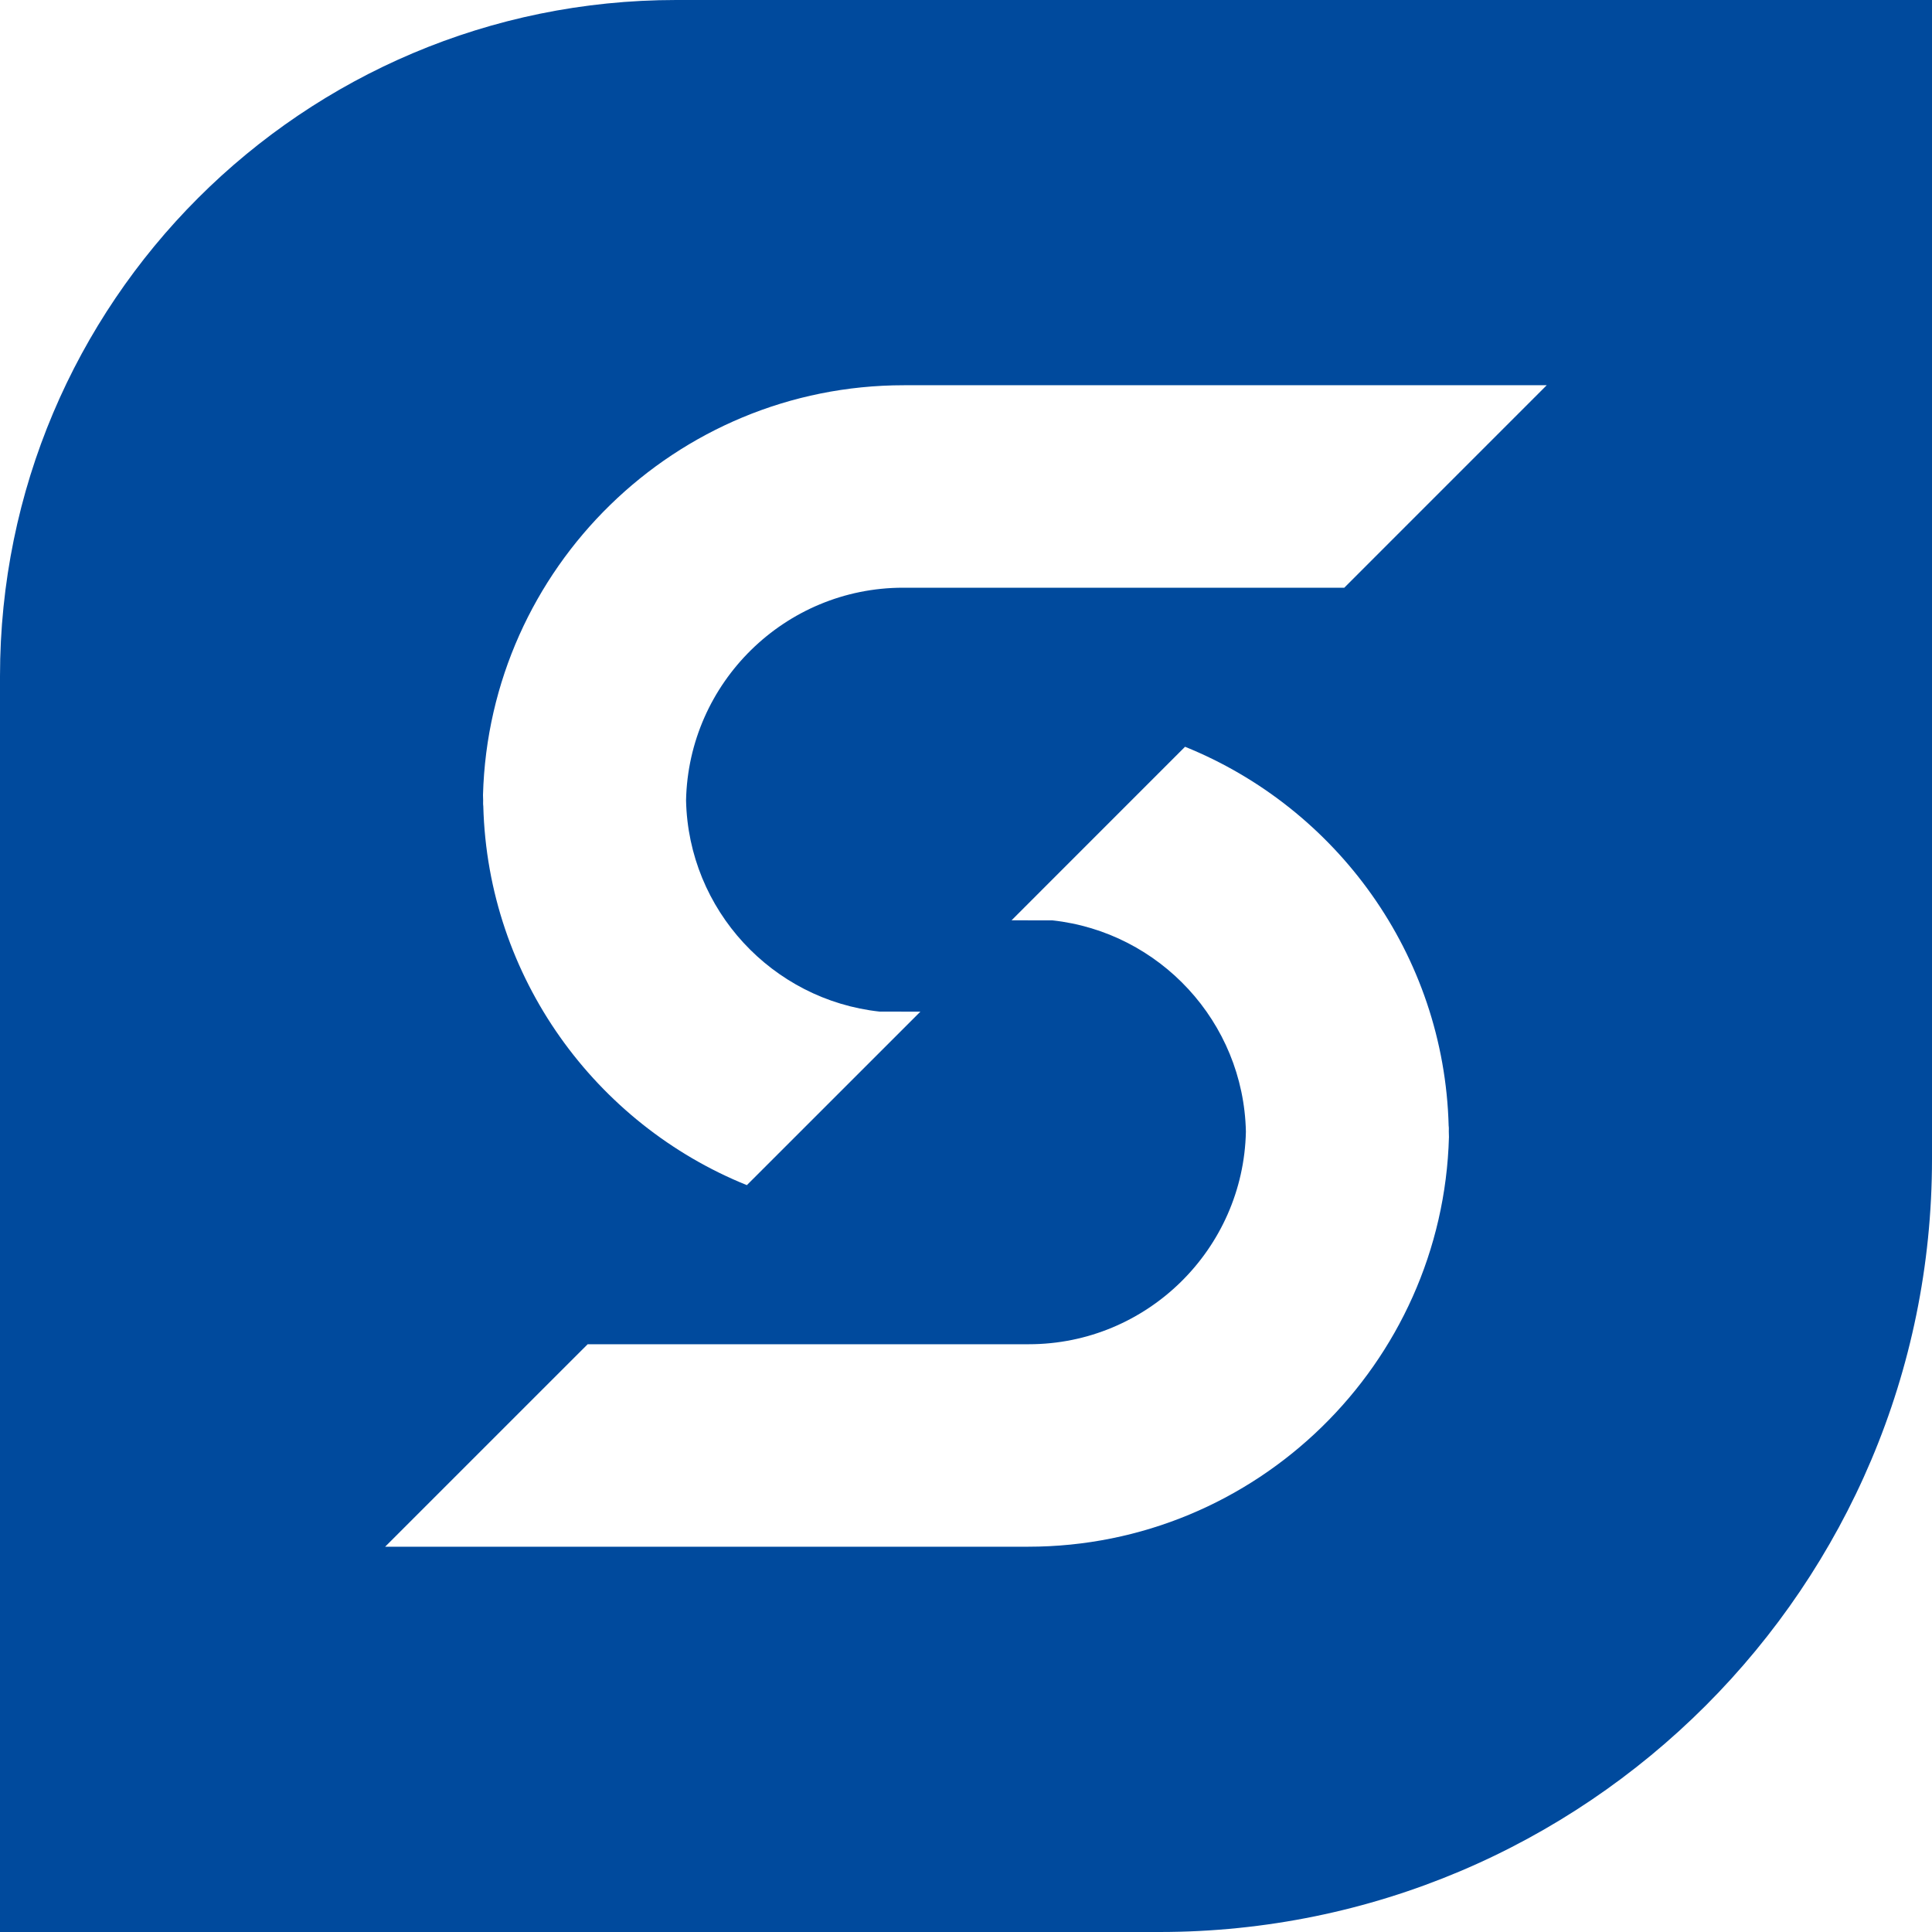 <?xml version="1.0" encoding="UTF-8"?>
<svg width="40px" height="40px" viewBox="0 0 40 40" version="1.1" xmlns="http://www.w3.org/2000/svg" xmlns:xlink="http://www.w3.org/1999/xlink">
    <title>Logo / Sure</title>
    <g id="Symbols" stroke="none" stroke-width="1" fill="none" fill-rule="evenodd">
        <g id="Component-/-Footer-/-1920" transform="translate(-1667, -515)" fill="#004A9D">
            <g id="Logo-/-Sure" transform="translate(1667, 515)">
                <path d="M40,0 L40,23.999 C40,32.836 32.837,40 24.001,40 L0,40 L0,14.001 C0,6.268 6.268,0 14,0 L40,0 Z M24.535,15.461 L20.943,19.054 L21.788,19.055 C24.007,19.296 25.746,21.157 25.795,23.429 C25.744,25.864 23.748,27.831 21.3,27.831 L12.167,27.831 L11.231,28.766 L7.974,32.023 L21.286,32.023 C26.013,32.023 29.87,28.239 29.999,23.541 C29.999,23.503 29.996,23.464 29.996,23.426 C29.996,23.387 29.999,23.348 29.993,23.31 C29.899,19.755 27.665,16.726 24.535,15.461 Z M32.024,7.975 L18.712,7.976 C13.986,7.976 10.129,11.76 10,16.457 C10,16.496 10.003,16.534 10.003,16.573 C10.003,16.612 10,16.65 10.006,16.689 C10.099,20.243 12.334,23.273 15.463,24.537 L19.056,20.945 L18.211,20.944 C15.991,20.703 14.252,18.841 14.204,16.57 C14.255,14.134 16.251,12.168 18.698,12.168 L27.832,12.168 L28.767,11.232 L32.024,7.975 Z" id="Combined-Shape"></path>
            </g>
        </g>
    </g>
</svg>